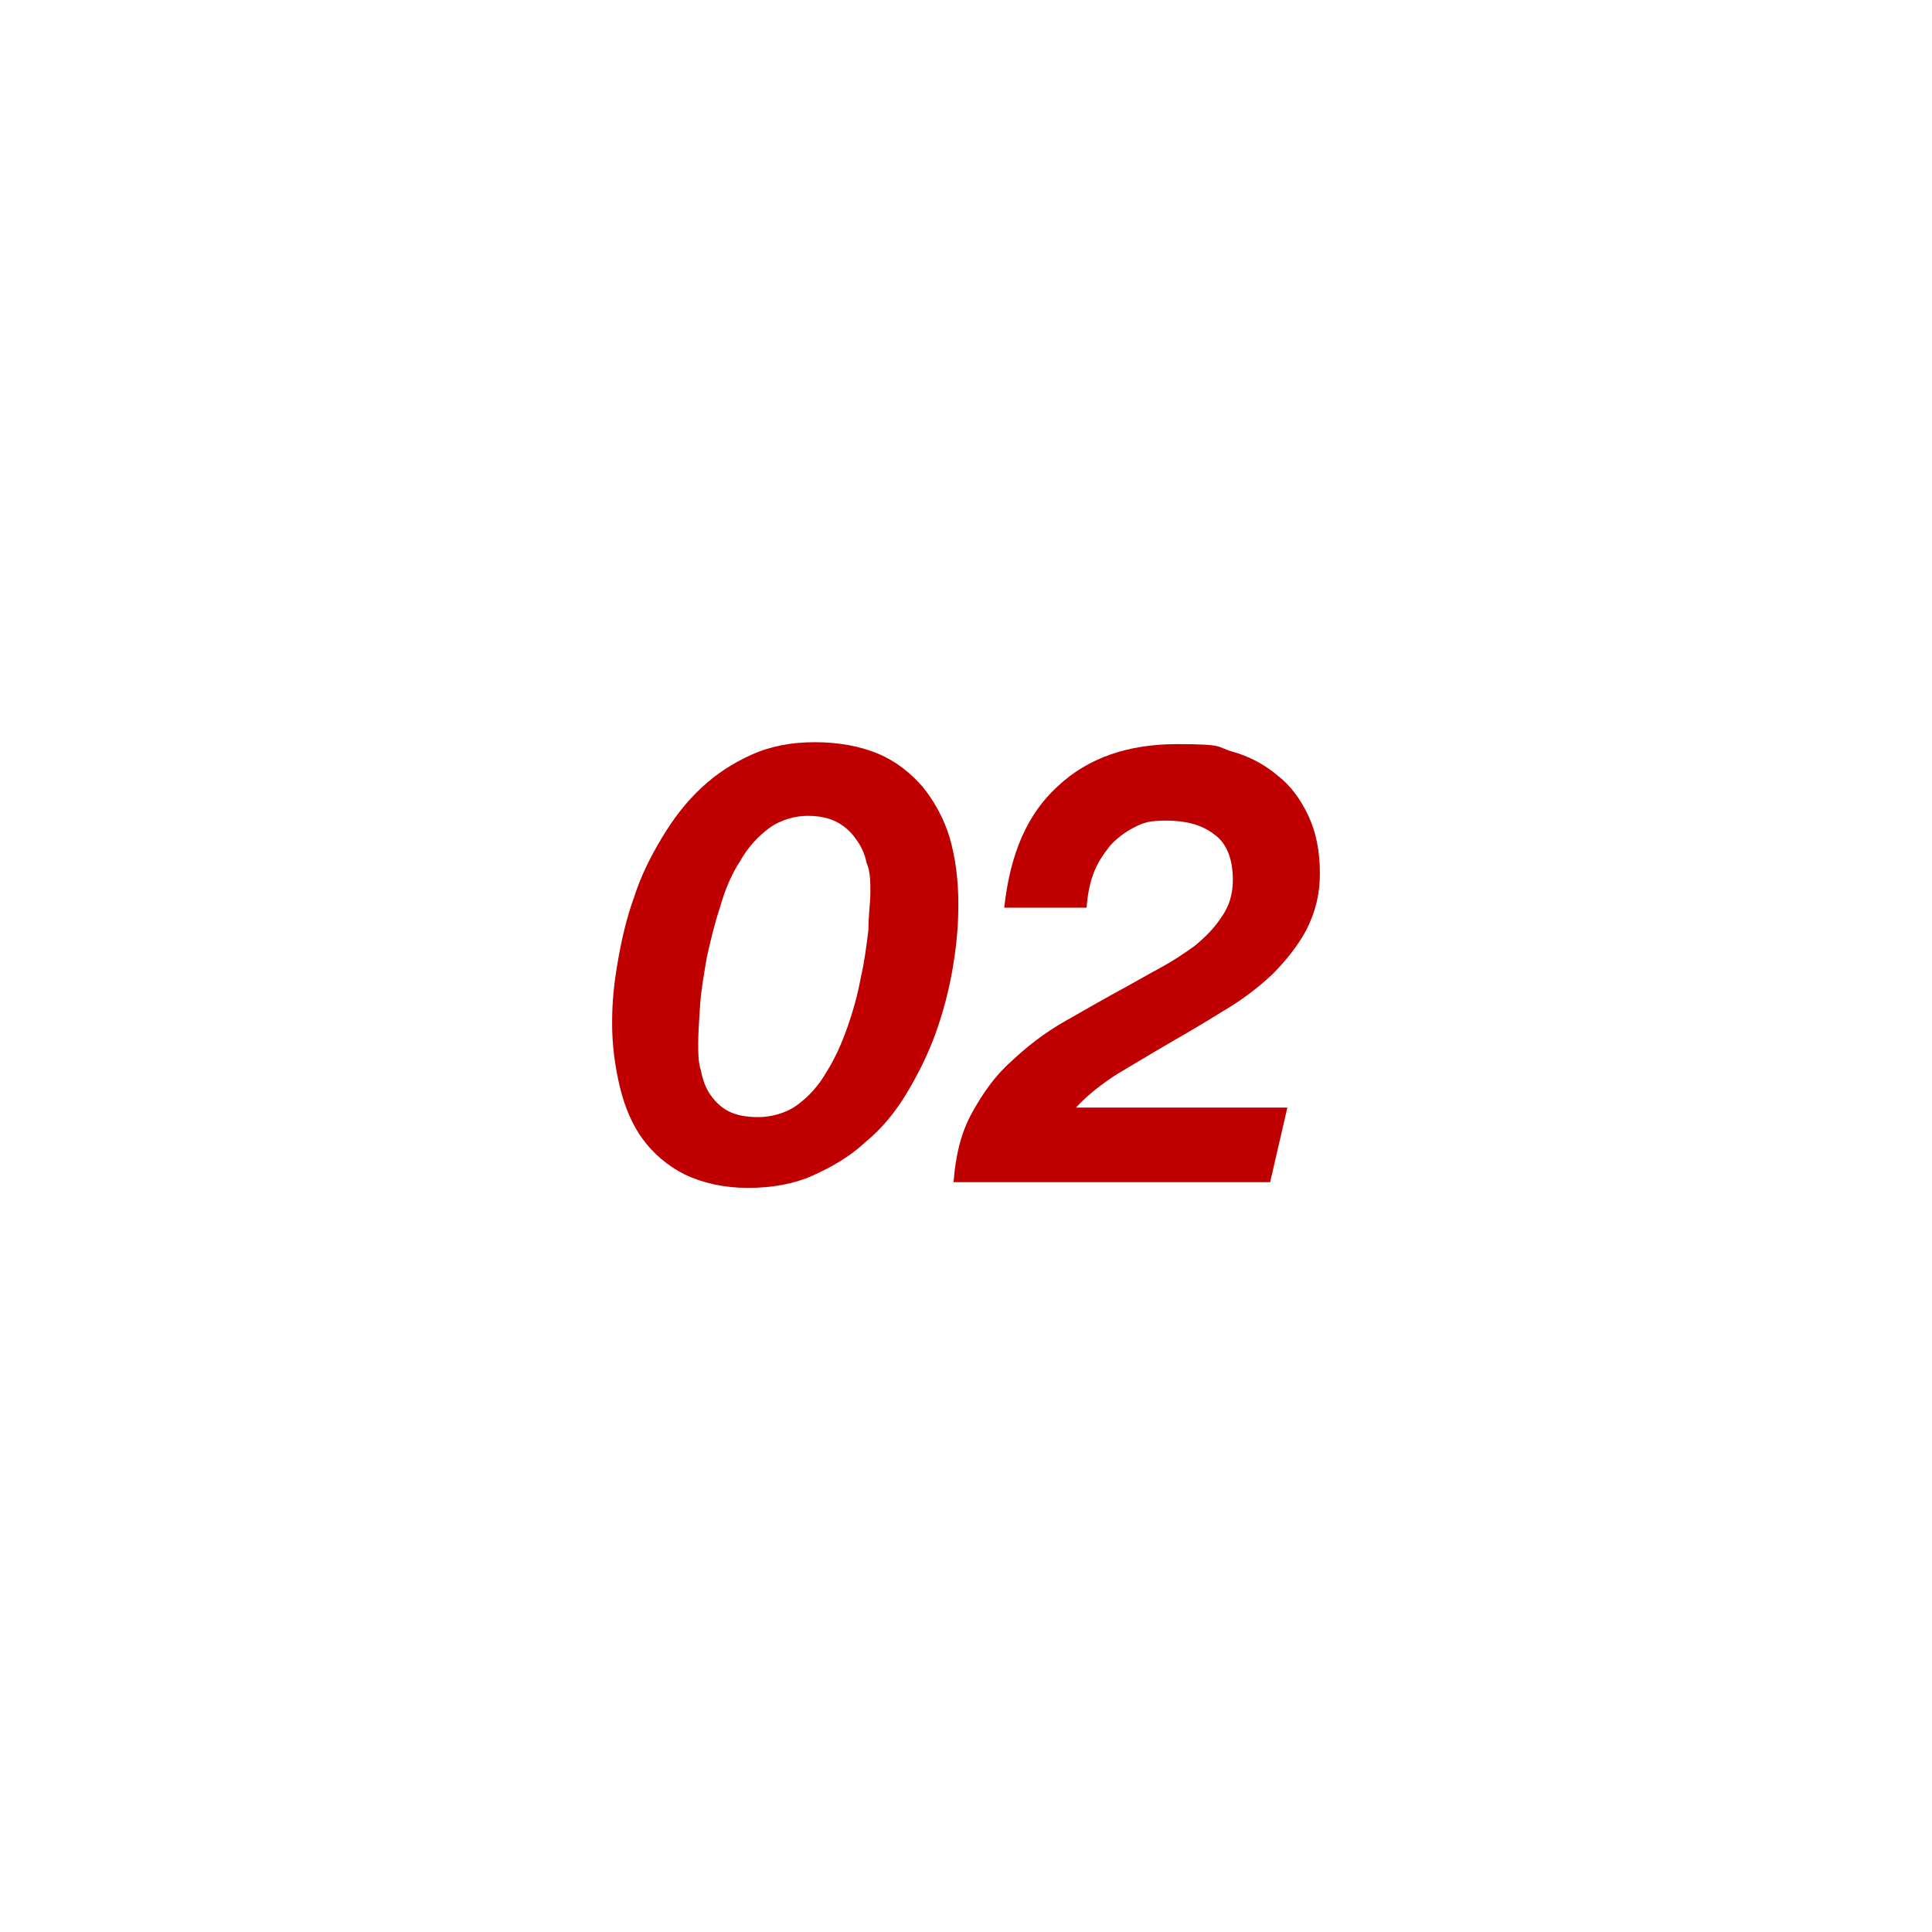 <?xml version="1.0" encoding="UTF-8"?>
<svg xmlns="http://www.w3.org/2000/svg" version="1.1" viewBox="0 0 202 202">
  <defs>
    <style>
      .cls-1 {
        fill: #c00000;
      }
    </style>
  </defs>
  <!-- Generator: Adobe Illustrator 28.6.0, SVG Export Plug-In . SVG Version: 1.2.0 Build 709)  -->
  <g>
    <g id="_レイヤー_1" data-name="レイヤー_1">
      <g id="_レイヤー_2">
        <path class="cls-1" d="M64.6,100.5c.4-2.3.9-4.5,1.7-6.7.7-2.2,1.7-4.2,2.9-6.2,1.2-2,2.5-3.7,4.1-5.2s3.3-2.6,5.3-3.5,4.2-1.3,6.6-1.3,4.7.4,6.6,1.2c1.9.8,3.4,2,4.7,3.5,1.2,1.5,2.2,3.3,2.8,5.3.6,2.1.9,4.4.9,6.9s-.2,4.4-.6,6.8c-.4,2.3-1,4.6-1.8,6.8-.8,2.2-1.8,4.2-3,6.2s-2.6,3.7-4.3,5.1c-1.6,1.5-3.5,2.6-5.5,3.5s-4.3,1.3-6.8,1.3-4.7-.5-6.6-1.4c-1.8-.9-3.3-2.2-4.4-3.7s-1.9-3.4-2.4-5.5-.8-4.3-.8-6.6.2-4.2.6-6.5h0ZM73.3,112c.2,1,.5,1.8,1,2.5s1.1,1.3,1.9,1.7c.8.4,1.8.6,3.1.6s2.9-.4,4.1-1.3,2.2-2,3-3.4c.9-1.4,1.6-3,2.2-4.7s1.1-3.5,1.4-5.2c.4-1.7.6-3.4.8-5,0-1.6.2-2.8.2-3.9s0-2.2-.4-3.1c-.2-1-.6-1.8-1.2-2.6-.5-.7-1.2-1.3-2-1.7-.8-.4-1.8-.6-3-.6s-2.8.4-4,1.3-2.2,2-3,3.4c-.9,1.4-1.6,3-2.1,4.8-.6,1.8-1,3.5-1.4,5.3-.3,1.8-.6,3.4-.7,5s-.2,2.9-.2,4,0,1.9.3,2.9h0Z"/>
        <path class="cls-1" d="M110.6,82.2c3.2-3,7.4-4.4,12.5-4.4s4,.3,5.8.8c1.8.5,3.4,1.4,4.7,2.5,1.4,1.1,2.4,2.5,3.2,4.2s1.2,3.7,1.2,6-.5,4.1-1.4,5.9c-.9,1.7-2.2,3.3-3.6,4.7-1.5,1.4-3.2,2.7-5.1,3.8-1.9,1.2-3.8,2.3-5.7,3.4-1.9,1.1-3.7,2.2-5.4,3.2-1.7,1.1-3.1,2.2-4.3,3.5h22.1l-1.8,7.8h-33.1c.2-2.8.8-5.2,1.9-7.2s2.4-3.9,4.1-5.4c1.7-1.6,3.5-3,5.6-4.2s4.2-2.4,6.4-3.6c1.1-.6,2.3-1.3,3.6-2,1.3-.7,2.5-1.5,3.6-2.3,1.1-.9,2.1-1.9,2.8-3,.8-1.1,1.2-2.4,1.2-3.9,0-2.3-.7-3.9-2-4.8-1.3-1-3-1.4-4.9-1.4s-2.4.2-3.4.7-1.9,1.2-2.6,2c-.7.9-1.3,1.8-1.7,2.9-.4,1.1-.6,2.3-.7,3.5h-8.6c.6-5.6,2.4-9.8,5.6-12.7Z"/>
      </g>
    </g>
  </g>
</svg>